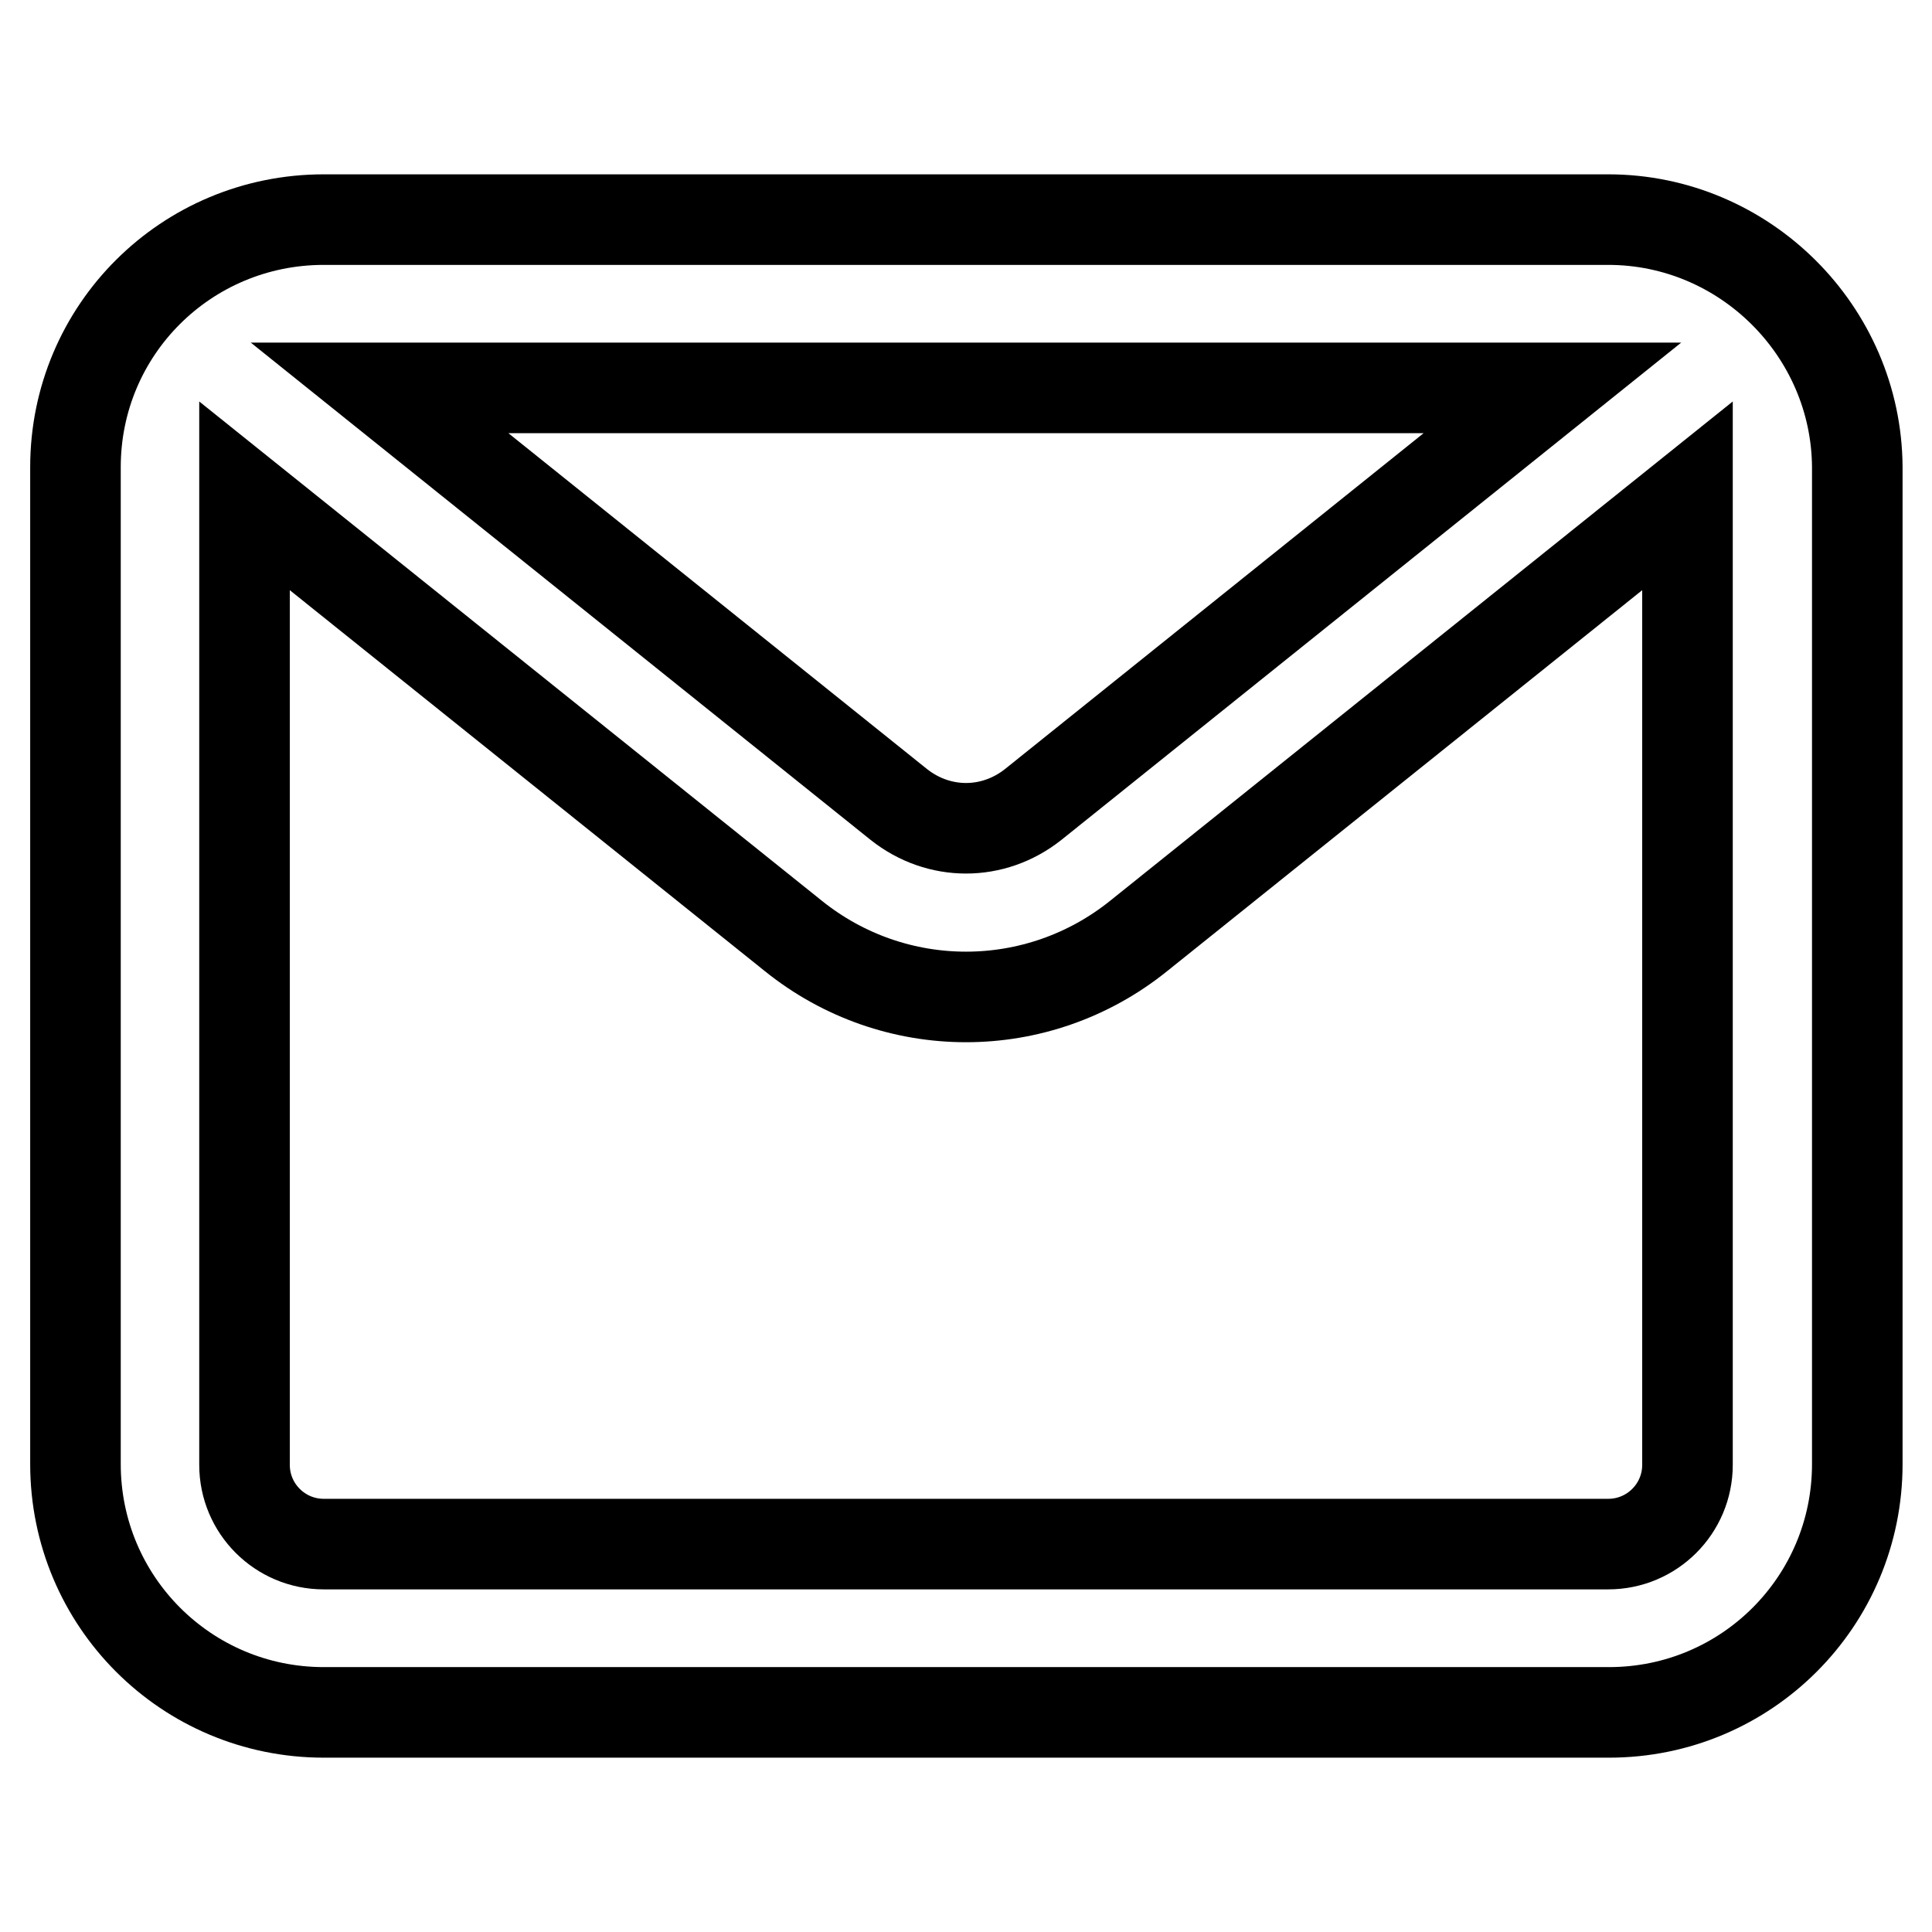<?xml version="1.0" encoding="utf-8"?>
<!-- Svg Vector Icons : http://www.onlinewebfonts.com/icon -->
<!DOCTYPE svg PUBLIC "-//W3C//DTD SVG 1.1//EN" "http://www.w3.org/Graphics/SVG/1.1/DTD/svg11.dtd">
<svg version="1.1" xmlns="http://www.w3.org/2000/svg" xmlns:xlink="http://www.w3.org/1999/xlink" x="0px" y="0px" viewBox="0 0 256 256" enable-background="new 0 0 256 256" xml:space="preserve">
<g> <path stroke-width="12" fill-opacity="0" stroke="#000000"  d="M213.1,29.1H42.9C24.7,29.1,10,43.7,10,61.9v132.1c0,18.2,14.7,32.9,32.9,32.9h170.3 c18.2,0,32.9-14.7,32.9-32.9V61.9C246,43.9,231.2,29.1,213.1,29.1L213.1,29.1z M205.7,51.4l-68.8,55.2c-5.3,4.2-12.5,4.2-17.8,0 L50.3,51.4H205.7L205.7,51.4z M213.1,204.6H42.9c-5.8,0-10.5-4.7-10.5-10.5V65.7l72.7,58.3c6.7,5.4,14.8,8.1,22.9,8.1 c8.1,0,16.2-2.7,22.9-8.1l72.7-58.3v128.4C223.6,199.9,218.9,204.6,213.1,204.6L213.1,204.6z"/></g>
</svg>